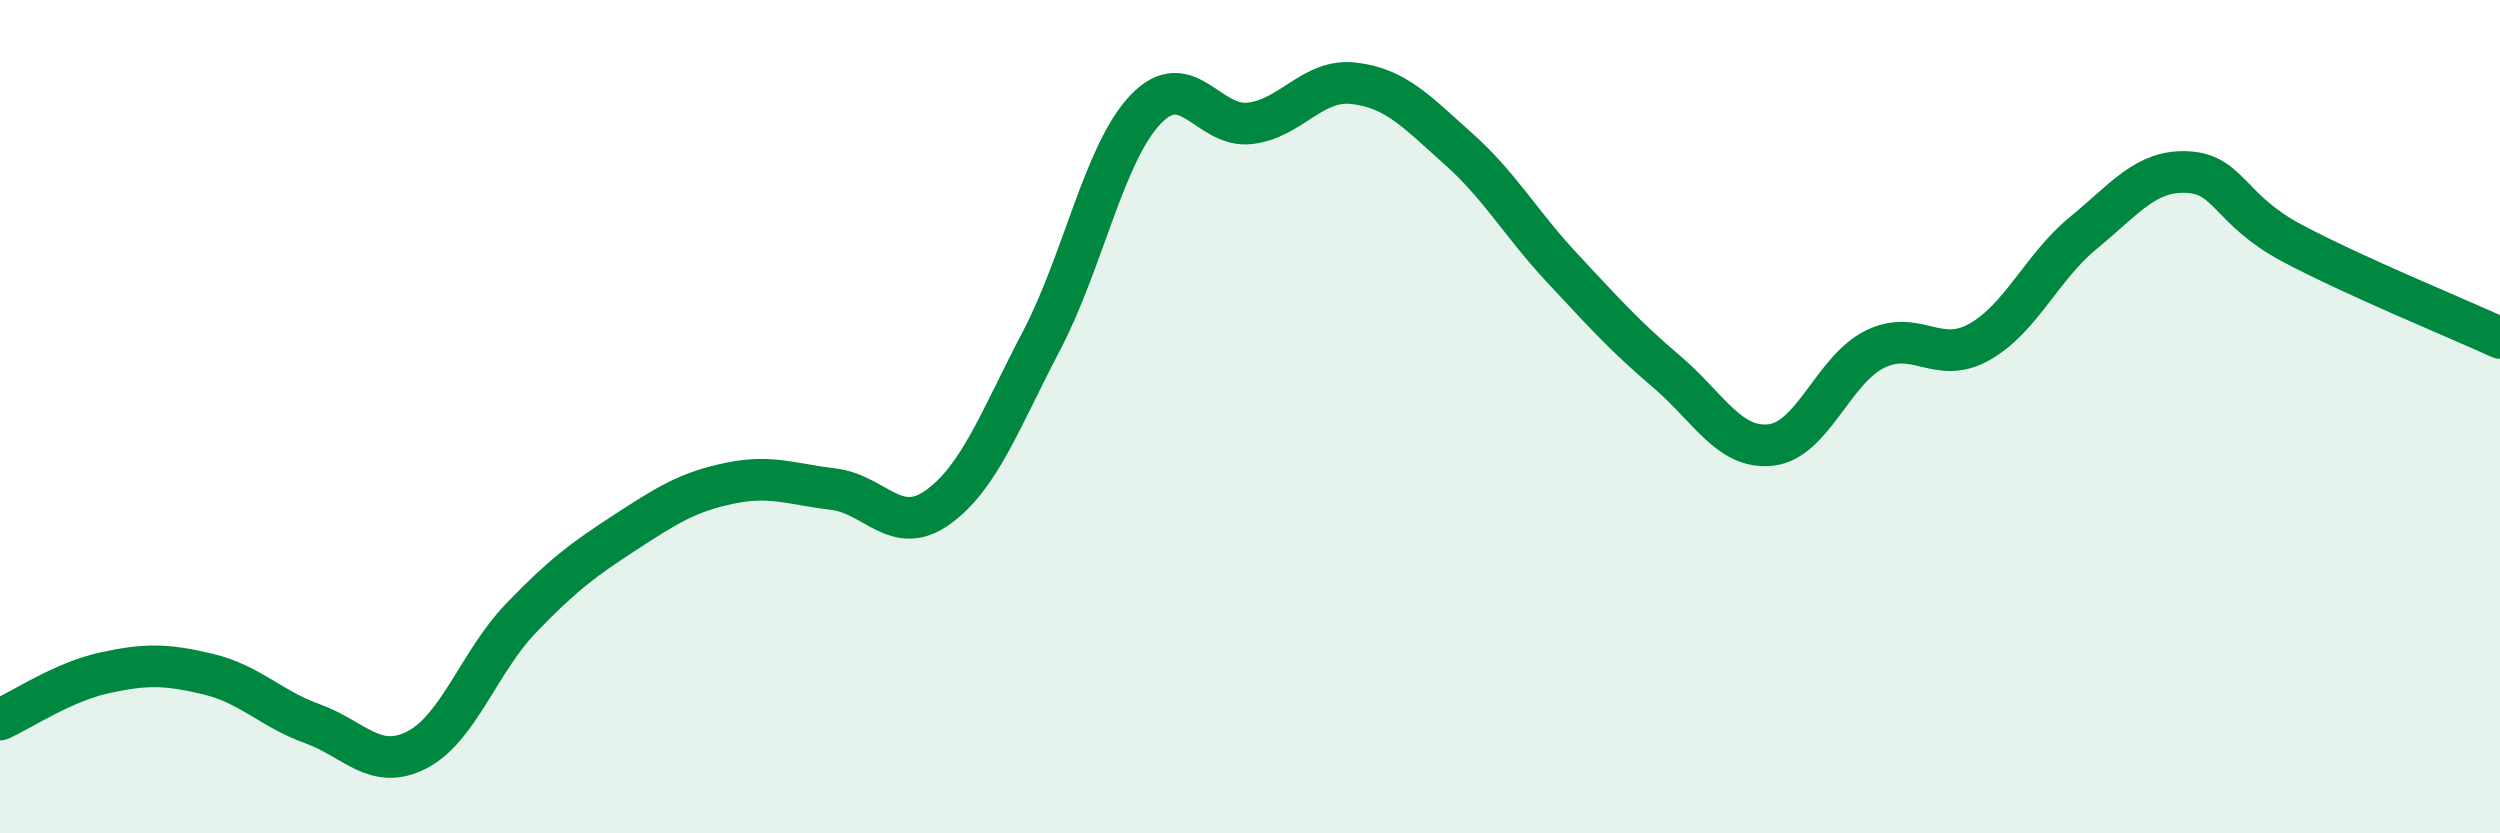 
    <svg width="60" height="20" viewBox="0 0 60 20" xmlns="http://www.w3.org/2000/svg">
      <path
        d="M 0,17.27 C 0.5,17.05 1.5,16.37 2.5,16.15 C 3.5,15.93 4,15.94 5,16.18 C 6,16.42 6.5,17.01 7.5,17.37 C 8.5,17.73 9,18.51 10,18 C 11,17.49 11.5,15.88 12.5,14.84 C 13.5,13.8 14,13.43 15,12.78 C 16,12.13 16.5,11.81 17.5,11.6 C 18.5,11.39 19,11.62 20,11.74 C 21,11.86 21.5,12.89 22.5,12.18 C 23.5,11.47 24,10.08 25,8.17 C 26,6.26 26.5,3.66 27.5,2.62 C 28.5,1.58 29,3.08 30,2.96 C 31,2.84 31.5,1.88 32.5,2 C 33.5,2.12 34,2.68 35,3.57 C 36,4.46 36.5,5.37 37.5,6.44 C 38.5,7.51 39,8.07 40,8.92 C 41,9.77 41.5,10.79 42.5,10.68 C 43.5,10.57 44,8.87 45,8.38 C 46,7.89 46.5,8.77 47.5,8.21 C 48.5,7.65 49,6.41 50,5.59 C 51,4.77 51.5,4.08 52.5,4.13 C 53.5,4.18 53.5,5.03 55,5.83 C 56.5,6.63 59,7.65 60,8.11L60 20L0 20Z"
        fill="#008740"
        opacity="0.1"
        stroke-linecap="round"
        stroke-linejoin="round"
      />
      <path
        d="M 0,17.27 C 0.5,17.05 1.5,16.37 2.5,16.15 C 3.5,15.93 4,15.94 5,16.18 C 6,16.42 6.5,17.01 7.5,17.37 C 8.5,17.73 9,18.51 10,18 C 11,17.49 11.5,15.88 12.5,14.84 C 13.5,13.8 14,13.43 15,12.78 C 16,12.13 16.5,11.81 17.5,11.6 C 18.5,11.39 19,11.62 20,11.74 C 21,11.86 21.5,12.89 22.5,12.18 C 23.5,11.47 24,10.08 25,8.17 C 26,6.26 26.5,3.66 27.5,2.62 C 28.5,1.58 29,3.08 30,2.96 C 31,2.84 31.5,1.88 32.5,2 C 33.5,2.12 34,2.68 35,3.57 C 36,4.46 36.5,5.37 37.5,6.44 C 38.5,7.51 39,8.07 40,8.92 C 41,9.77 41.5,10.79 42.5,10.68 C 43.5,10.57 44,8.87 45,8.38 C 46,7.89 46.5,8.77 47.5,8.21 C 48.5,7.65 49,6.41 50,5.59 C 51,4.77 51.5,4.08 52.5,4.13 C 53.5,4.18 53.5,5.03 55,5.83 C 56.5,6.63 59,7.65 60,8.11"
        stroke="#008740"
        stroke-width="1"
        fill="none"
        stroke-linecap="round"
        stroke-linejoin="round"
      />
    </svg>
  